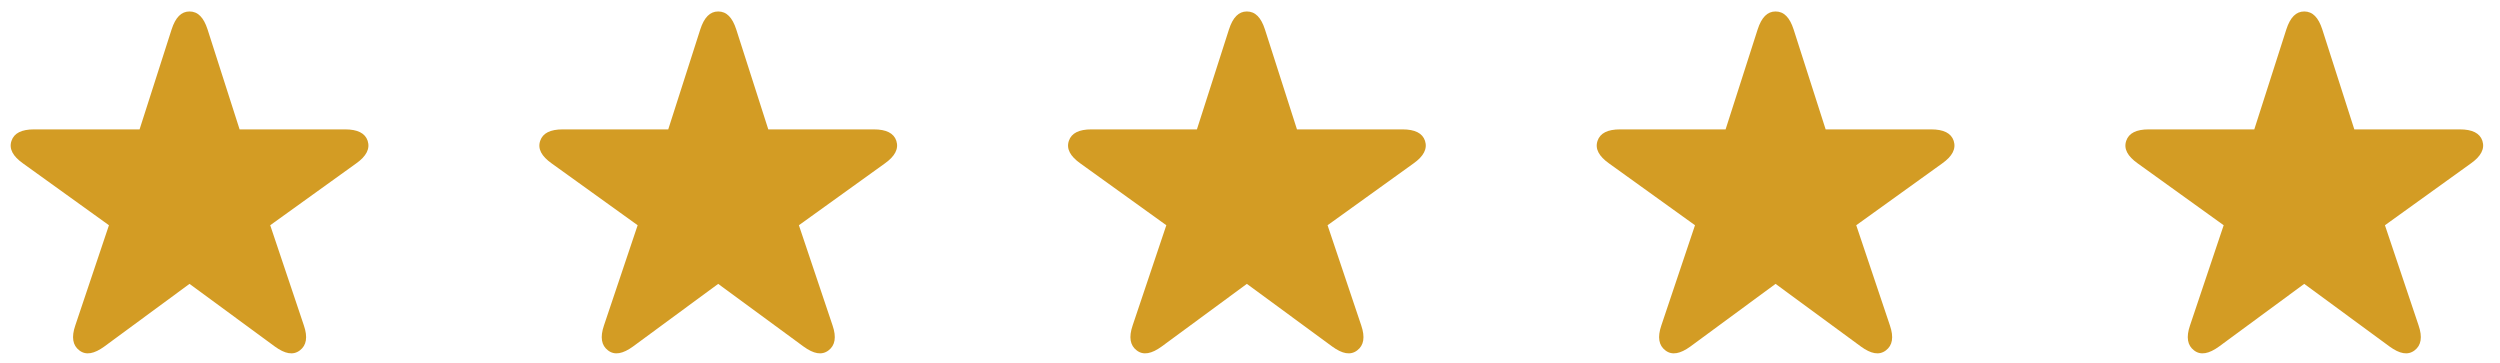 <svg width="117" height="17" viewBox="0 0 117 17" fill="none" xmlns="http://www.w3.org/2000/svg">
<path d="M3.712 16.398C3.403 16.165 3.335 15.78 3.524 15.23L5.099 10.541L1.074 7.646C0.606 7.314 0.41 6.967 0.538 6.591C0.659 6.229 1.013 6.055 1.594 6.055H6.532L8.032 1.374C8.213 0.816 8.484 0.537 8.869 0.537C9.261 0.537 9.532 0.816 9.713 1.374L11.213 6.055H16.151C16.732 6.055 17.086 6.229 17.207 6.591C17.327 6.967 17.139 7.314 16.672 7.646L12.646 10.541L14.221 15.23C14.41 15.78 14.342 16.165 14.033 16.398C13.716 16.64 13.332 16.557 12.864 16.218L8.869 13.285L4.881 16.218C4.413 16.557 4.021 16.64 3.712 16.398Z" fill="#D39C24"/>
<path d="M28.454 16.398C28.145 16.165 28.078 15.78 28.266 15.23L29.842 10.541L25.816 7.646C25.349 7.314 25.152 6.967 25.281 6.591C25.401 6.229 25.756 6.055 26.336 6.055H31.274L32.774 1.374C32.955 0.816 33.227 0.537 33.611 0.537C34.003 0.537 34.274 0.816 34.455 1.374L35.956 6.055H40.894C41.474 6.055 41.828 6.229 41.949 6.591C42.069 6.967 41.881 7.314 41.414 7.646L37.388 10.541L38.964 15.23C39.152 15.78 39.084 16.165 38.775 16.398C38.458 16.64 38.074 16.557 37.606 16.218L33.611 13.285L29.623 16.218C29.155 16.557 28.764 16.64 28.454 16.398Z" fill="#D39C24"/>
<path d="M53.197 16.398C52.888 16.165 52.82 15.78 53.008 15.23L54.584 10.541L50.558 7.646C50.091 7.314 49.895 6.967 50.023 6.591C50.144 6.229 50.498 6.055 51.078 6.055H56.016L57.517 1.374C57.697 0.816 57.969 0.537 58.353 0.537C58.745 0.537 59.017 0.816 59.198 1.374L60.698 6.055H65.636C66.216 6.055 66.571 6.229 66.691 6.591C66.812 6.967 66.623 7.314 66.156 7.646L62.13 10.541L63.706 15.23C63.894 15.78 63.827 16.165 63.517 16.398C63.201 16.64 62.816 16.557 62.349 16.218L58.353 13.285L54.365 16.218C53.898 16.557 53.506 16.64 53.197 16.398Z" fill="#D39C24"/>
<path d="M77.939 16.398C77.63 16.165 77.562 15.78 77.751 15.23L79.326 10.541L75.3 7.646C74.833 7.314 74.637 6.967 74.765 6.591C74.886 6.229 75.24 6.055 75.82 6.055H80.758L82.259 1.374C82.44 0.816 82.711 0.537 83.096 0.537C83.487 0.537 83.759 0.816 83.94 1.374L85.44 6.055H90.378C90.958 6.055 91.313 6.229 91.433 6.591C91.554 6.967 91.365 7.314 90.898 7.646L86.872 10.541L88.448 15.23C88.636 15.78 88.569 16.165 88.26 16.398C87.943 16.64 87.558 16.557 87.091 16.218L83.096 13.285L79.108 16.218C78.64 16.557 78.248 16.64 77.939 16.398Z" fill="#D39C24"/>
<path d="M102.681 16.398C102.372 16.165 102.304 15.78 102.493 15.23L104.068 10.541L100.043 7.646C99.575 7.314 99.379 6.967 99.507 6.591C99.628 6.229 99.982 6.055 100.563 6.055H105.501L107.001 1.374C107.182 0.816 107.453 0.537 107.838 0.537C108.23 0.537 108.501 0.816 108.682 1.374L110.182 6.055H115.12C115.701 6.055 116.055 6.229 116.176 6.591C116.296 6.967 116.108 7.314 115.64 7.646L111.615 10.541L113.19 15.23C113.379 15.78 113.311 16.165 113.002 16.398C112.685 16.64 112.301 16.557 111.833 16.218L107.838 13.285L103.85 16.218C103.382 16.557 102.99 16.64 102.681 16.398Z" fill="#D39C24"/>
</svg>
